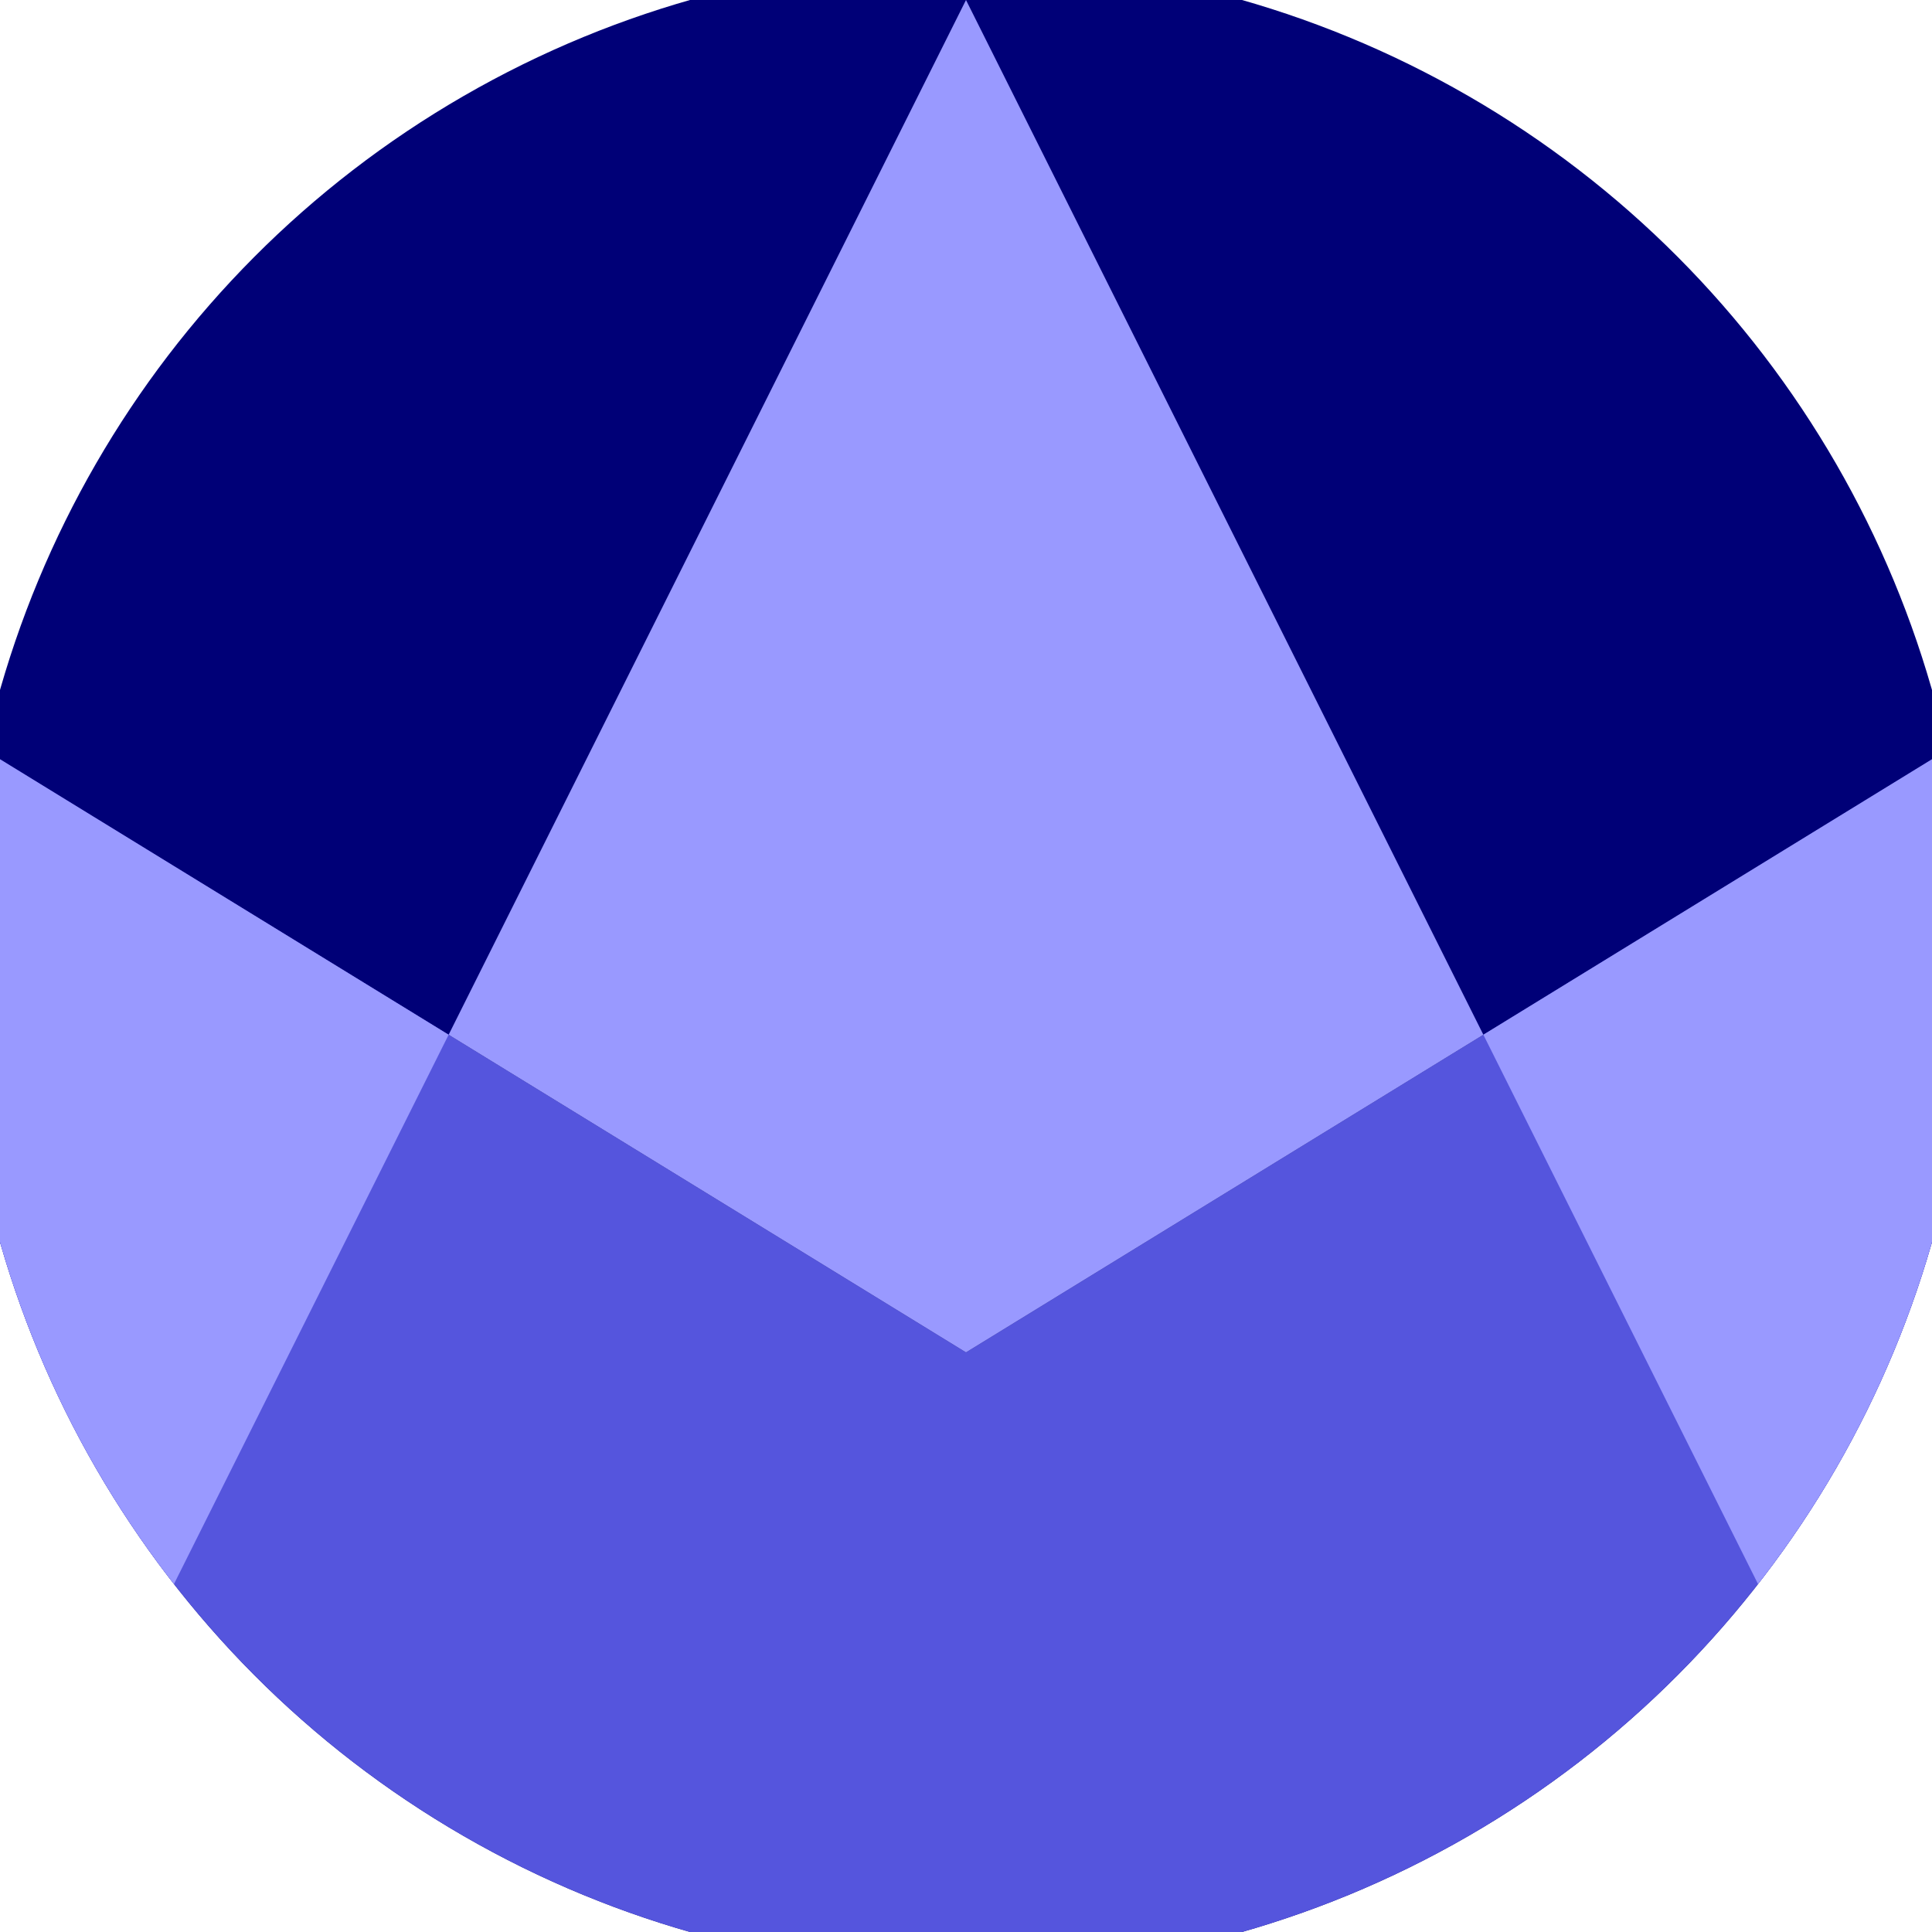 <svg xmlns="http://www.w3.org/2000/svg" width="128" height="128" viewBox="0 0 100 100" shape-rendering="geometricPrecision">
                            <defs>
                                <clipPath id="clip">
                                    <circle cx="50" cy="50" r="52" />
                                    <!--<rect x="0" y="0" width="100" height="100"/>-->
                                </clipPath>
                            </defs>
                            <g transform="rotate(0 50 50)">
                            <rect x="0" y="0" width="100" height="100" fill="#000077" clip-path="url(#clip)"/><path d="M 0 39.3 L 50 70 L 100 39.3 V 100 H 0 Z" fill="#5555dd" clip-path="url(#clip)"/><path d="M 50 0 L 100 100 H 100 V 39.3 L 50 70 L 0 39.3 V 100 H 0 Z" fill="#9999ff" clip-path="url(#clip)"/></g></svg>